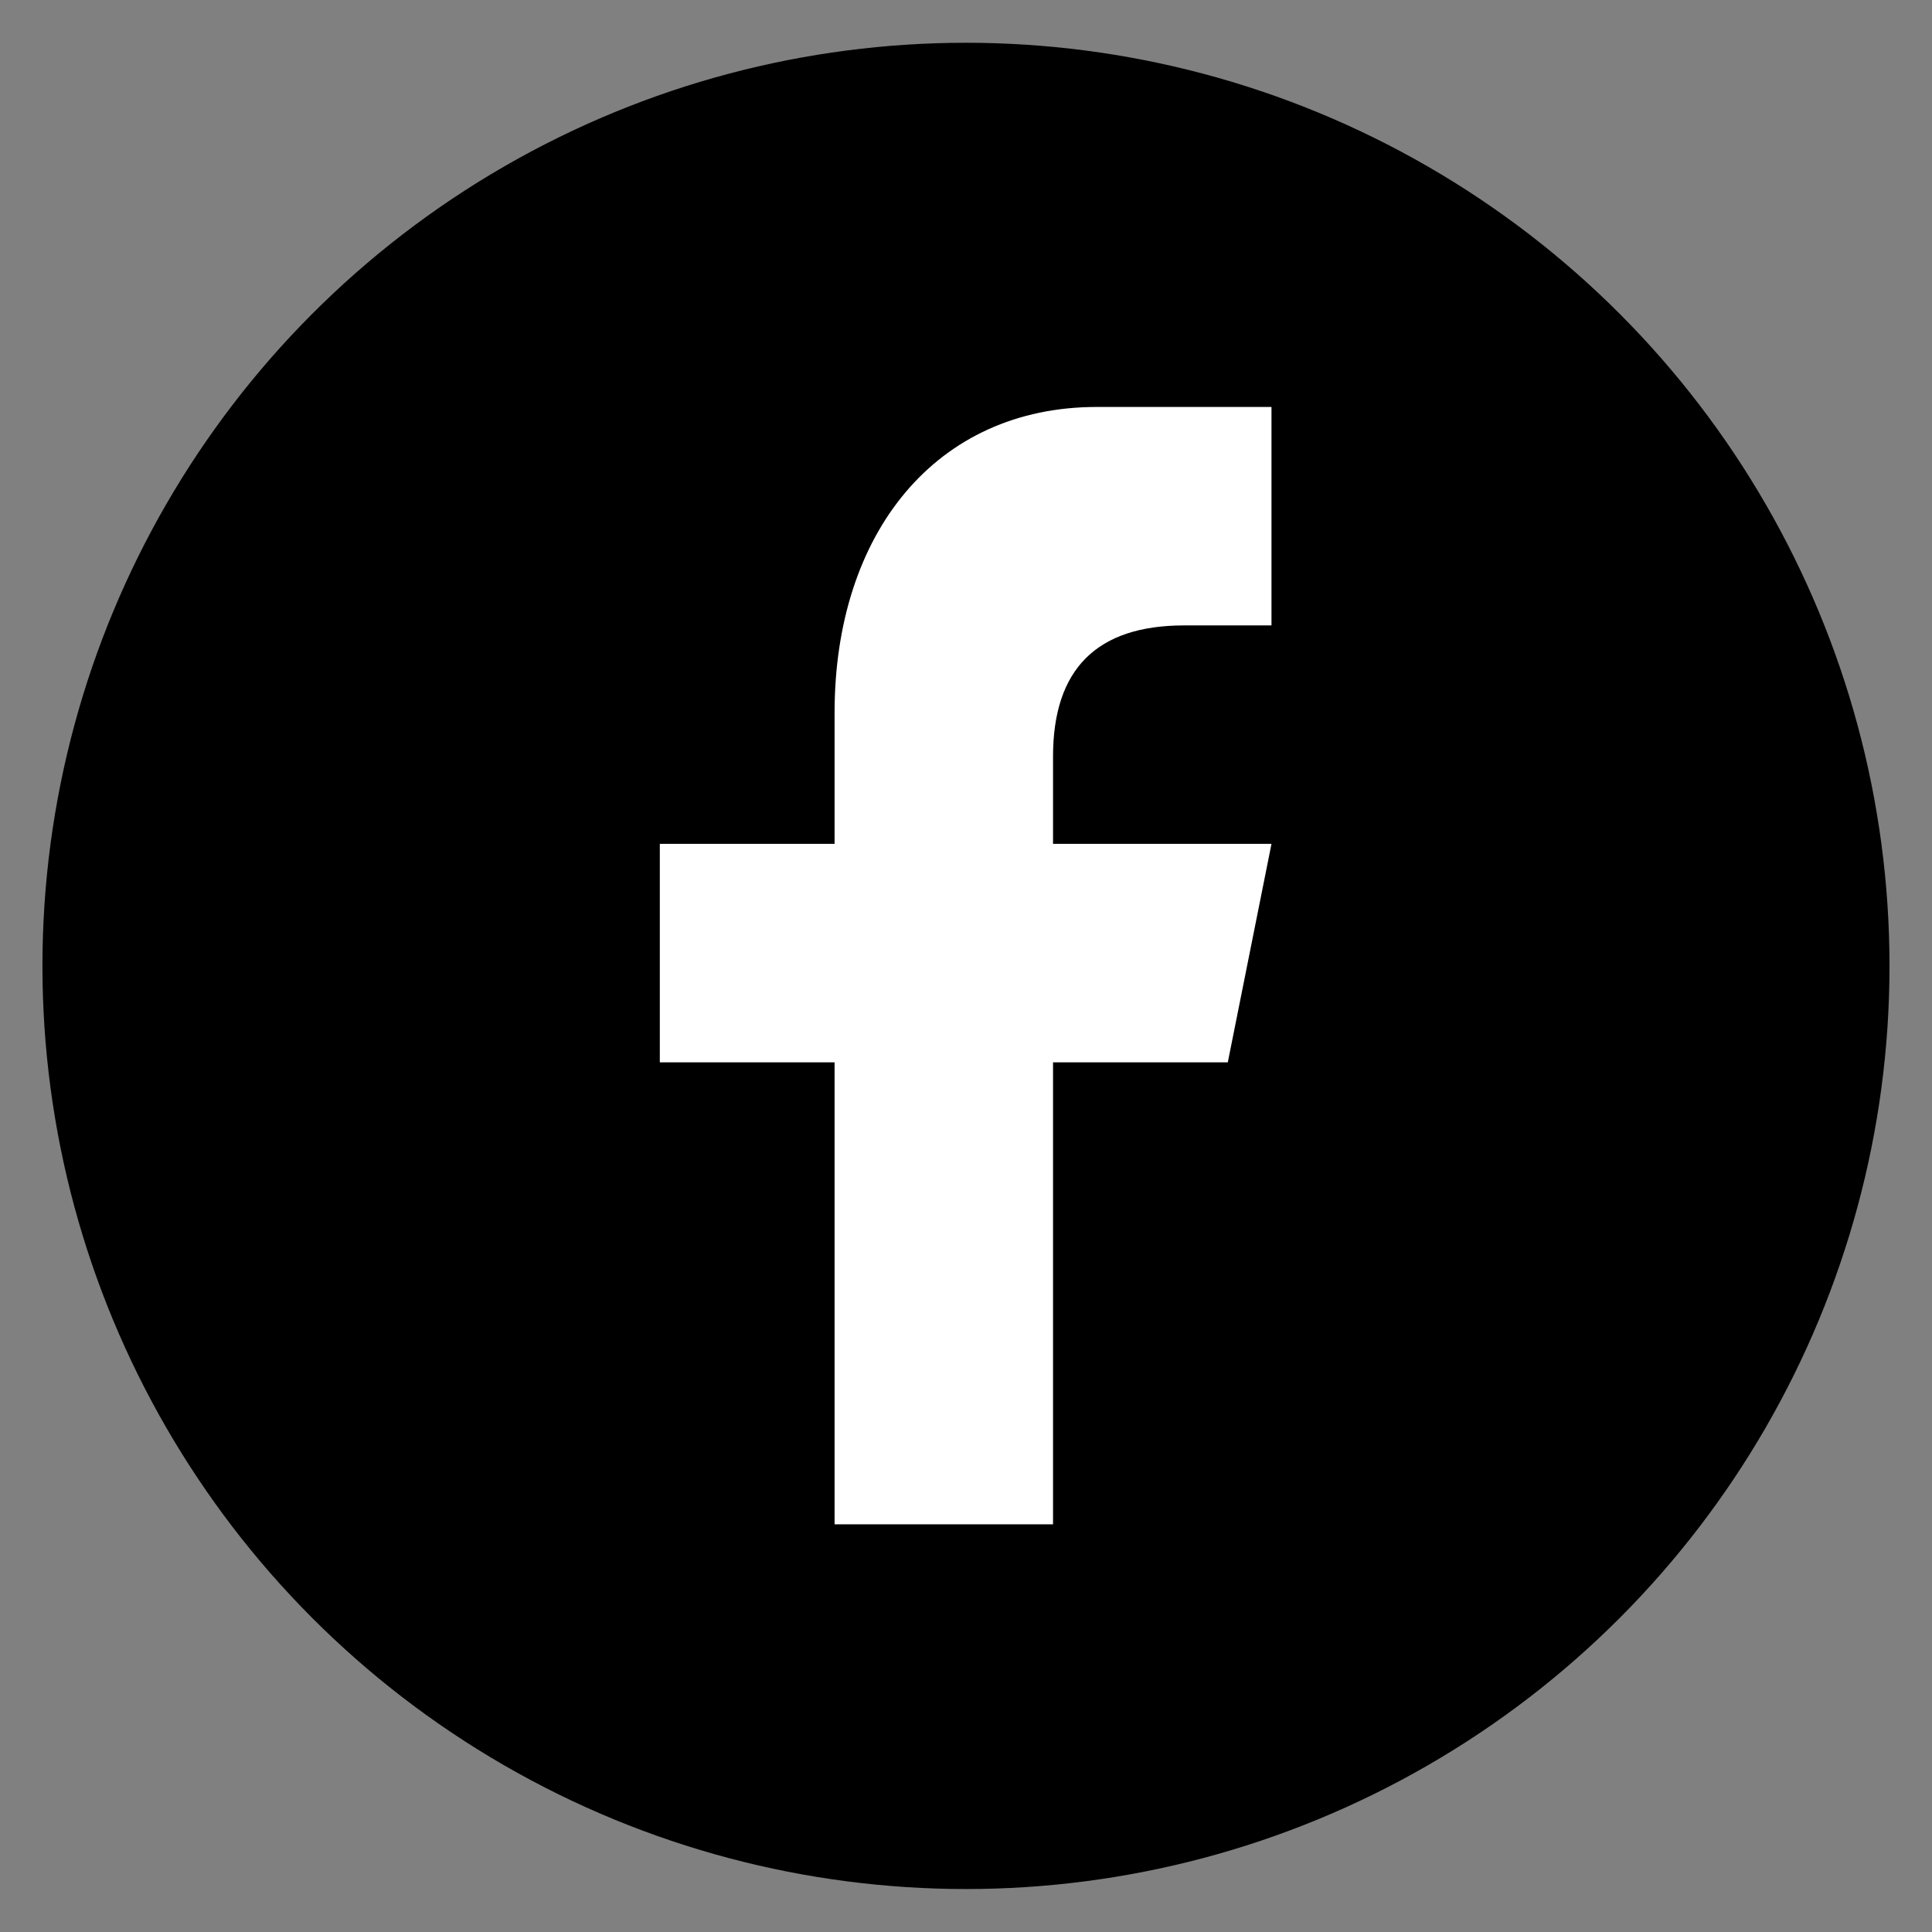 <?xml version="1.0" encoding="UTF-8" standalone="no"?>
<!DOCTYPE svg PUBLIC "-//W3C//DTD SVG 1.1//EN" "http://www.w3.org/Graphics/SVG/1.1/DTD/svg11.dtd">
<svg width="100%" height="100%" viewBox="0 0 100 100" version="1.1" xmlns="http://www.w3.org/2000/svg" xmlns:xlink="http://www.w3.org/1999/xlink" xml:space="preserve" xmlns:serif="http://www.serif.com/" style="fill-rule:evenodd;clip-rule:evenodd;stroke-linejoin:round;stroke-miterlimit:1.414;">
    <rect x="0" y="0" width="100" height="100" fill="#808080" stroke="none"/>
    <rect id="Mesa-de-trabajo1" serif:id="Mesa de trabajo1" x="0" y="0" width="100" height="100" style="fill:none;"/>
    <clipPath id="_clip1">
        <rect id="Mesa-de-trabajo11" serif:id="Mesa de trabajo1" x="0" y="0" width="100" height="100"/>
    </clipPath>
    <g clip-path="url(#_clip1)">
        <g transform="matrix(1.053,0,0,0.991,75.975,35.783)">
            <ellipse cx="-24.669" cy="14.341" rx="45.396" ry="48.215"/>
        </g>
        <g transform="matrix(0.838,0,0,0.838,8.082,9.67)">
            <path d="M68.89,27.09L63.493,27.09C58.101,27.09 55.397,29.788 55.397,35.186L55.397,40.583L68.89,40.583L66.192,54.076L55.397,54.076L55.397,82.613L41.904,82.613L41.904,54.076L31.11,54.076L31.11,40.583L41.904,40.583L41.904,32.487C41.904,21.371 48.178,13.597 58.096,13.597L68.89,13.597L68.89,27.09Z" style="fill:white;"/>
        </g>
    </g>
</svg>
